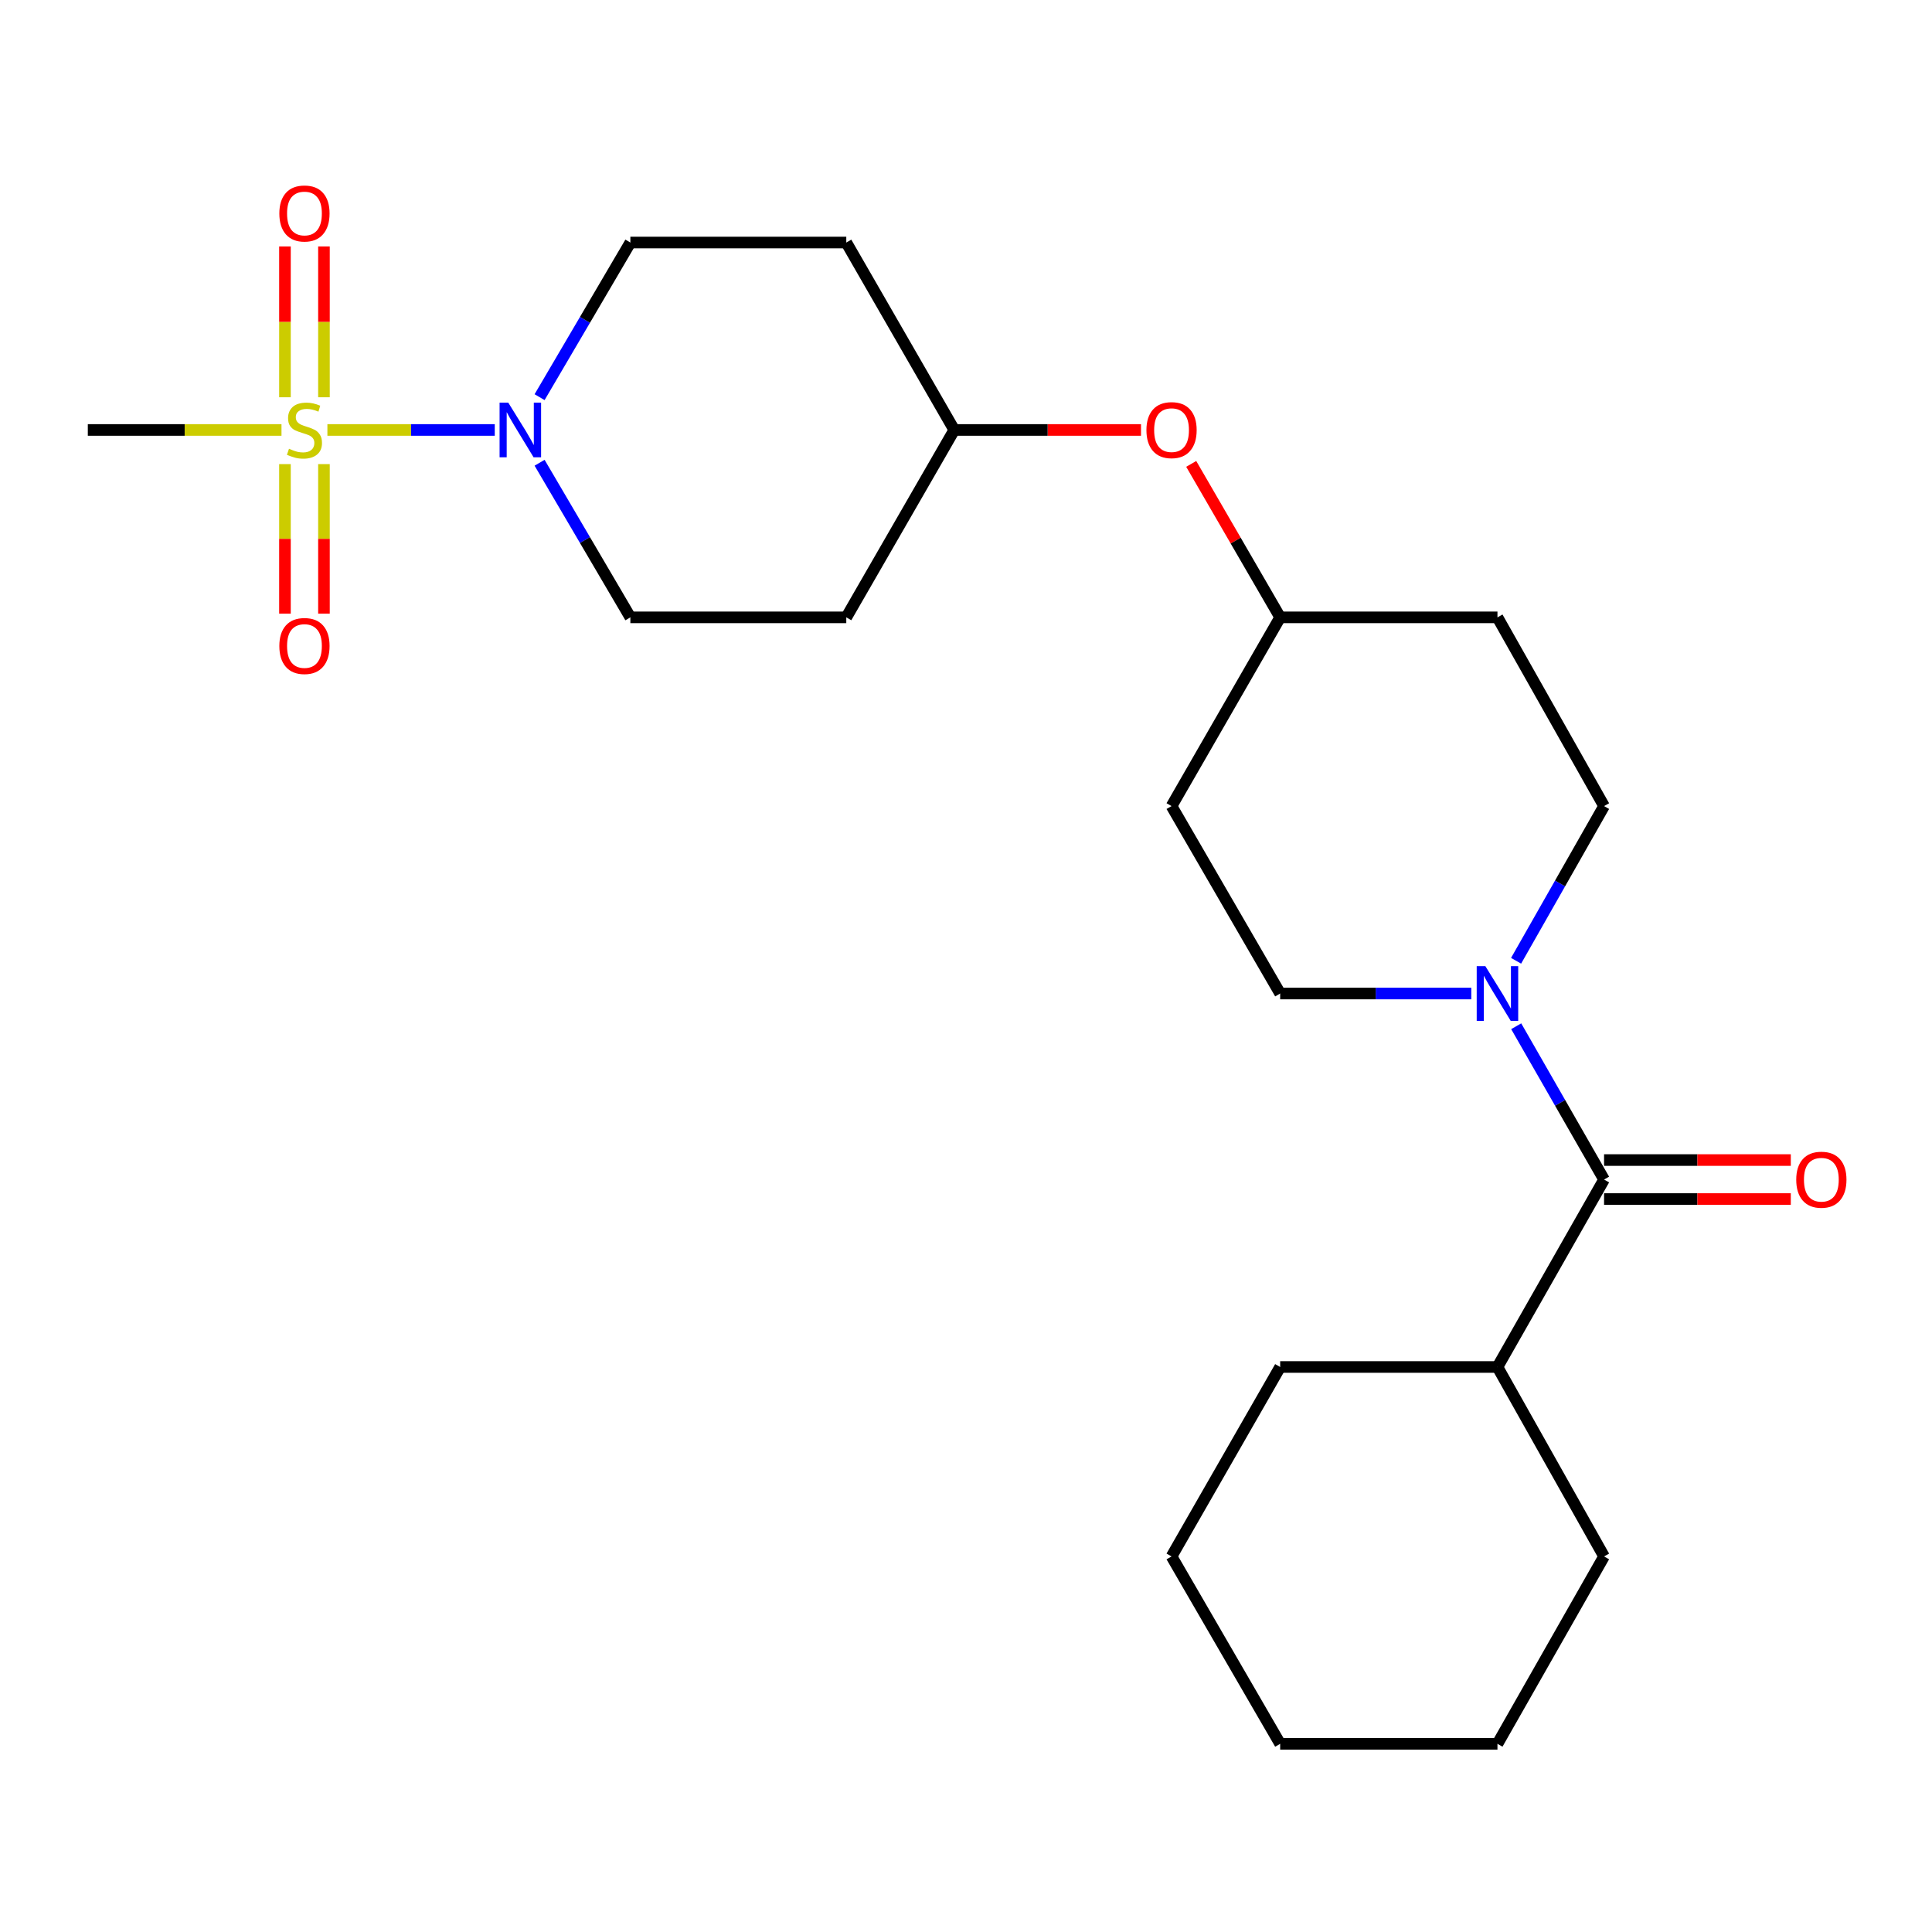 <?xml version='1.0' encoding='iso-8859-1'?>
<svg version='1.1' baseProfile='full'
              xmlns='http://www.w3.org/2000/svg'
                      xmlns:rdkit='http://www.rdkit.org/xml'
                      xmlns:xlink='http://www.w3.org/1999/xlink'
                  xml:space='preserve'
width='1000px' height='1000px' viewBox='0 0 1000 1000'>
<!-- END OF HEADER -->
<rect style='opacity:1.0;fill:#FFFFFF;stroke:none' width='1000' height='1000' x='0' y='0'> </rect>
<path class='bond-0' d='M 169.459,222.547 L 212.774,222.547' style='fill:none;fill-rule:evenodd;stroke:#CCCC00;stroke-width:6px;stroke-linecap:butt;stroke-linejoin:miter;stroke-opacity:1' />
<path class='bond-0' d='M 212.774,222.547 L 256.088,222.547' style='fill:none;fill-rule:evenodd;stroke:#0000FF;stroke-width:6px;stroke-linecap:butt;stroke-linejoin:miter;stroke-opacity:1' />
<path class='bond-3' d='M 147.494,240.22 L 147.494,278.917' style='fill:none;fill-rule:evenodd;stroke:#CCCC00;stroke-width:6px;stroke-linecap:butt;stroke-linejoin:miter;stroke-opacity:1' />
<path class='bond-3' d='M 147.494,278.917 L 147.494,317.614' style='fill:none;fill-rule:evenodd;stroke:#FF0000;stroke-width:6px;stroke-linecap:butt;stroke-linejoin:miter;stroke-opacity:1' />
<path class='bond-3' d='M 167.678,240.22 L 167.678,278.917' style='fill:none;fill-rule:evenodd;stroke:#CCCC00;stroke-width:6px;stroke-linecap:butt;stroke-linejoin:miter;stroke-opacity:1' />
<path class='bond-3' d='M 167.678,278.917 L 167.678,317.614' style='fill:none;fill-rule:evenodd;stroke:#FF0000;stroke-width:6px;stroke-linecap:butt;stroke-linejoin:miter;stroke-opacity:1' />
<path class='bond-4' d='M 167.678,205.623 L 167.678,166.589' style='fill:none;fill-rule:evenodd;stroke:#CCCC00;stroke-width:6px;stroke-linecap:butt;stroke-linejoin:miter;stroke-opacity:1' />
<path class='bond-4' d='M 167.678,166.589 L 167.678,127.556' style='fill:none;fill-rule:evenodd;stroke:#FF0000;stroke-width:6px;stroke-linecap:butt;stroke-linejoin:miter;stroke-opacity:1' />
<path class='bond-4' d='M 147.494,205.623 L 147.494,166.589' style='fill:none;fill-rule:evenodd;stroke:#CCCC00;stroke-width:6px;stroke-linecap:butt;stroke-linejoin:miter;stroke-opacity:1' />
<path class='bond-4' d='M 147.494,166.589 L 147.494,127.556' style='fill:none;fill-rule:evenodd;stroke:#FF0000;stroke-width:6px;stroke-linecap:butt;stroke-linejoin:miter;stroke-opacity:1' />
<path class='bond-16' d='M 145.703,222.547 L 95.579,222.547' style='fill:none;fill-rule:evenodd;stroke:#CCCC00;stroke-width:6px;stroke-linecap:butt;stroke-linejoin:miter;stroke-opacity:1' />
<path class='bond-16' d='M 95.579,222.547 L 45.455,222.547' style='fill:none;fill-rule:evenodd;stroke:#000000;stroke-width:6px;stroke-linecap:butt;stroke-linejoin:miter;stroke-opacity:1' />
<path class='bond-5' d='M 279.29,239.519 L 302.783,279.529' style='fill:none;fill-rule:evenodd;stroke:#0000FF;stroke-width:6px;stroke-linecap:butt;stroke-linejoin:miter;stroke-opacity:1' />
<path class='bond-5' d='M 302.783,279.529 L 326.276,319.54' style='fill:none;fill-rule:evenodd;stroke:#000000;stroke-width:6px;stroke-linecap:butt;stroke-linejoin:miter;stroke-opacity:1' />
<path class='bond-6' d='M 279.288,205.574 L 302.782,165.552' style='fill:none;fill-rule:evenodd;stroke:#0000FF;stroke-width:6px;stroke-linecap:butt;stroke-linejoin:miter;stroke-opacity:1' />
<path class='bond-6' d='M 302.782,165.552 L 326.276,125.531' style='fill:none;fill-rule:evenodd;stroke:#000000;stroke-width:6px;stroke-linecap:butt;stroke-linejoin:miter;stroke-opacity:1' />
<path class='bond-1' d='M 784.723,497.295 L 807.492,457.262' style='fill:none;fill-rule:evenodd;stroke:#0000FF;stroke-width:6px;stroke-linecap:butt;stroke-linejoin:miter;stroke-opacity:1' />
<path class='bond-1' d='M 807.492,457.262 L 830.262,417.229' style='fill:none;fill-rule:evenodd;stroke:#000000;stroke-width:6px;stroke-linecap:butt;stroke-linejoin:miter;stroke-opacity:1' />
<path class='bond-2' d='M 784.786,531.18 L 807.524,570.856' style='fill:none;fill-rule:evenodd;stroke:#0000FF;stroke-width:6px;stroke-linecap:butt;stroke-linejoin:miter;stroke-opacity:1' />
<path class='bond-2' d='M 807.524,570.856 L 830.262,610.532' style='fill:none;fill-rule:evenodd;stroke:#000000;stroke-width:6px;stroke-linecap:butt;stroke-linejoin:miter;stroke-opacity:1' />
<path class='bond-25' d='M 761.53,514.245 L 712.072,514.245' style='fill:none;fill-rule:evenodd;stroke:#0000FF;stroke-width:6px;stroke-linecap:butt;stroke-linejoin:miter;stroke-opacity:1' />
<path class='bond-25' d='M 712.072,514.245 L 662.614,514.245' style='fill:none;fill-rule:evenodd;stroke:#000000;stroke-width:6px;stroke-linecap:butt;stroke-linejoin:miter;stroke-opacity:1' />
<path class='bond-9' d='M 830.262,620.624 L 878.59,620.624' style='fill:none;fill-rule:evenodd;stroke:#000000;stroke-width:6px;stroke-linecap:butt;stroke-linejoin:miter;stroke-opacity:1' />
<path class='bond-9' d='M 878.59,620.624 L 926.918,620.624' style='fill:none;fill-rule:evenodd;stroke:#FF0000;stroke-width:6px;stroke-linecap:butt;stroke-linejoin:miter;stroke-opacity:1' />
<path class='bond-9' d='M 830.262,600.44 L 878.59,600.44' style='fill:none;fill-rule:evenodd;stroke:#000000;stroke-width:6px;stroke-linecap:butt;stroke-linejoin:miter;stroke-opacity:1' />
<path class='bond-9' d='M 878.59,600.44 L 926.918,600.44' style='fill:none;fill-rule:evenodd;stroke:#FF0000;stroke-width:6px;stroke-linecap:butt;stroke-linejoin:miter;stroke-opacity:1' />
<path class='bond-10' d='M 830.262,610.532 L 775.082,707.548' style='fill:none;fill-rule:evenodd;stroke:#000000;stroke-width:6px;stroke-linecap:butt;stroke-linejoin:miter;stroke-opacity:1' />
<path class='bond-14' d='M 326.276,319.54 L 438.037,319.54' style='fill:none;fill-rule:evenodd;stroke:#000000;stroke-width:6px;stroke-linecap:butt;stroke-linejoin:miter;stroke-opacity:1' />
<path class='bond-11' d='M 326.276,125.531 L 438.037,125.531' style='fill:none;fill-rule:evenodd;stroke:#000000;stroke-width:6px;stroke-linecap:butt;stroke-linejoin:miter;stroke-opacity:1' />
<path class='bond-7' d='M 830.262,417.229 L 775.082,319.54' style='fill:none;fill-rule:evenodd;stroke:#000000;stroke-width:6px;stroke-linecap:butt;stroke-linejoin:miter;stroke-opacity:1' />
<path class='bond-8' d='M 662.614,514.245 L 606.391,417.229' style='fill:none;fill-rule:evenodd;stroke:#000000;stroke-width:6px;stroke-linecap:butt;stroke-linejoin:miter;stroke-opacity:1' />
<path class='bond-19' d='M 775.082,707.548 L 830.262,805.607' style='fill:none;fill-rule:evenodd;stroke:#000000;stroke-width:6px;stroke-linecap:butt;stroke-linejoin:miter;stroke-opacity:1' />
<path class='bond-20' d='M 775.082,707.548 L 662.614,707.548' style='fill:none;fill-rule:evenodd;stroke:#000000;stroke-width:6px;stroke-linecap:butt;stroke-linejoin:miter;stroke-opacity:1' />
<path class='bond-18' d='M 438.037,125.531 L 493.924,222.547' style='fill:none;fill-rule:evenodd;stroke:#000000;stroke-width:6px;stroke-linecap:butt;stroke-linejoin:miter;stroke-opacity:1' />
<path class='bond-12' d='M 606.391,417.229 L 662.614,319.54' style='fill:none;fill-rule:evenodd;stroke:#000000;stroke-width:6px;stroke-linecap:butt;stroke-linejoin:miter;stroke-opacity:1' />
<path class='bond-13' d='M 775.082,319.54 L 662.614,319.54' style='fill:none;fill-rule:evenodd;stroke:#000000;stroke-width:6px;stroke-linecap:butt;stroke-linejoin:miter;stroke-opacity:1' />
<path class='bond-24' d='M 438.037,319.54 L 493.924,222.547' style='fill:none;fill-rule:evenodd;stroke:#000000;stroke-width:6px;stroke-linecap:butt;stroke-linejoin:miter;stroke-opacity:1' />
<path class='bond-15' d='M 590.58,222.547 L 542.252,222.547' style='fill:none;fill-rule:evenodd;stroke:#FF0000;stroke-width:6px;stroke-linecap:butt;stroke-linejoin:miter;stroke-opacity:1' />
<path class='bond-15' d='M 542.252,222.547 L 493.924,222.547' style='fill:none;fill-rule:evenodd;stroke:#000000;stroke-width:6px;stroke-linecap:butt;stroke-linejoin:miter;stroke-opacity:1' />
<path class='bond-17' d='M 616.572,240.109 L 639.593,279.825' style='fill:none;fill-rule:evenodd;stroke:#FF0000;stroke-width:6px;stroke-linecap:butt;stroke-linejoin:miter;stroke-opacity:1' />
<path class='bond-17' d='M 639.593,279.825 L 662.614,319.54' style='fill:none;fill-rule:evenodd;stroke:#000000;stroke-width:6px;stroke-linecap:butt;stroke-linejoin:miter;stroke-opacity:1' />
<path class='bond-22' d='M 830.262,805.607 L 775.082,902.601' style='fill:none;fill-rule:evenodd;stroke:#000000;stroke-width:6px;stroke-linecap:butt;stroke-linejoin:miter;stroke-opacity:1' />
<path class='bond-21' d='M 662.614,707.548 L 606.391,805.607' style='fill:none;fill-rule:evenodd;stroke:#000000;stroke-width:6px;stroke-linecap:butt;stroke-linejoin:miter;stroke-opacity:1' />
<path class='bond-23' d='M 606.391,805.607 L 662.614,902.601' style='fill:none;fill-rule:evenodd;stroke:#000000;stroke-width:6px;stroke-linecap:butt;stroke-linejoin:miter;stroke-opacity:1' />
<path class='bond-26' d='M 775.082,902.601 L 662.614,902.601' style='fill:none;fill-rule:evenodd;stroke:#000000;stroke-width:6px;stroke-linecap:butt;stroke-linejoin:miter;stroke-opacity:1' />
<path  class='atom-0' d='M 149.586 232.267
Q 149.906 232.387, 151.226 232.947
Q 152.546 233.507, 153.986 233.867
Q 155.466 234.187, 156.906 234.187
Q 159.586 234.187, 161.146 232.907
Q 162.706 231.587, 162.706 229.307
Q 162.706 227.747, 161.906 226.787
Q 161.146 225.827, 159.946 225.307
Q 158.746 224.787, 156.746 224.187
Q 154.226 223.427, 152.706 222.707
Q 151.226 221.987, 150.146 220.467
Q 149.106 218.947, 149.106 216.387
Q 149.106 212.827, 151.506 210.627
Q 153.946 208.427, 158.746 208.427
Q 162.026 208.427, 165.746 209.987
L 164.826 213.067
Q 161.426 211.667, 158.866 211.667
Q 156.106 211.667, 154.586 212.827
Q 153.066 213.947, 153.106 215.907
Q 153.106 217.427, 153.866 218.347
Q 154.666 219.267, 155.786 219.787
Q 156.946 220.307, 158.866 220.907
Q 161.426 221.707, 162.946 222.507
Q 164.466 223.307, 165.546 224.947
Q 166.666 226.547, 166.666 229.307
Q 166.666 233.227, 164.026 235.347
Q 161.426 237.427, 157.066 237.427
Q 154.546 237.427, 152.626 236.867
Q 150.746 236.347, 148.506 235.427
L 149.586 232.267
' fill='#CCCC00'/>
<path  class='atom-1' d='M 263.065 208.387
L 272.345 223.387
Q 273.265 224.867, 274.745 227.547
Q 276.225 230.227, 276.305 230.387
L 276.305 208.387
L 280.065 208.387
L 280.065 236.707
L 276.185 236.707
L 266.225 220.307
Q 265.065 218.387, 263.825 216.187
Q 262.625 213.987, 262.265 213.307
L 262.265 236.707
L 258.585 236.707
L 258.585 208.387
L 263.065 208.387
' fill='#0000FF'/>
<path  class='atom-2' d='M 768.822 500.085
L 778.102 515.085
Q 779.022 516.565, 780.502 519.245
Q 781.982 521.925, 782.062 522.085
L 782.062 500.085
L 785.822 500.085
L 785.822 528.405
L 781.942 528.405
L 771.982 512.005
Q 770.822 510.085, 769.582 507.885
Q 768.382 505.685, 768.022 505.005
L 768.022 528.405
L 764.342 528.405
L 764.342 500.085
L 768.822 500.085
' fill='#0000FF'/>
<path  class='atom-4' d='M 144.586 334.366
Q 144.586 327.566, 147.946 323.766
Q 151.306 319.966, 157.586 319.966
Q 163.866 319.966, 167.226 323.766
Q 170.586 327.566, 170.586 334.366
Q 170.586 341.246, 167.186 345.166
Q 163.786 349.046, 157.586 349.046
Q 151.346 349.046, 147.946 345.166
Q 144.586 341.286, 144.586 334.366
M 157.586 345.846
Q 161.906 345.846, 164.226 342.966
Q 166.586 340.046, 166.586 334.366
Q 166.586 328.806, 164.226 326.006
Q 161.906 323.166, 157.586 323.166
Q 153.266 323.166, 150.906 325.966
Q 148.586 328.766, 148.586 334.366
Q 148.586 340.086, 150.906 342.966
Q 153.266 345.846, 157.586 345.846
' fill='#FF0000'/>
<path  class='atom-5' d='M 144.586 110.495
Q 144.586 103.695, 147.946 99.895
Q 151.306 96.095, 157.586 96.095
Q 163.866 96.095, 167.226 99.895
Q 170.586 103.695, 170.586 110.495
Q 170.586 117.375, 167.186 121.295
Q 163.786 125.175, 157.586 125.175
Q 151.346 125.175, 147.946 121.295
Q 144.586 117.415, 144.586 110.495
M 157.586 121.975
Q 161.906 121.975, 164.226 119.095
Q 166.586 116.175, 166.586 110.495
Q 166.586 104.935, 164.226 102.135
Q 161.906 99.295, 157.586 99.295
Q 153.266 99.295, 150.906 102.095
Q 148.586 104.895, 148.586 110.495
Q 148.586 116.215, 150.906 119.095
Q 153.266 121.975, 157.586 121.975
' fill='#FF0000'/>
<path  class='atom-10' d='M 929.729 610.612
Q 929.729 603.812, 933.089 600.012
Q 936.449 596.212, 942.729 596.212
Q 949.009 596.212, 952.369 600.012
Q 955.729 603.812, 955.729 610.612
Q 955.729 617.492, 952.329 621.412
Q 948.929 625.292, 942.729 625.292
Q 936.489 625.292, 933.089 621.412
Q 929.729 617.532, 929.729 610.612
M 942.729 622.092
Q 947.049 622.092, 949.369 619.212
Q 951.729 616.292, 951.729 610.612
Q 951.729 605.052, 949.369 602.252
Q 947.049 599.412, 942.729 599.412
Q 938.409 599.412, 936.049 602.212
Q 933.729 605.012, 933.729 610.612
Q 933.729 616.332, 936.049 619.212
Q 938.409 622.092, 942.729 622.092
' fill='#FF0000'/>
<path  class='atom-16' d='M 593.391 222.627
Q 593.391 215.827, 596.751 212.027
Q 600.111 208.227, 606.391 208.227
Q 612.671 208.227, 616.031 212.027
Q 619.391 215.827, 619.391 222.627
Q 619.391 229.507, 615.991 233.427
Q 612.591 237.307, 606.391 237.307
Q 600.151 237.307, 596.751 233.427
Q 593.391 229.547, 593.391 222.627
M 606.391 234.107
Q 610.711 234.107, 613.031 231.227
Q 615.391 228.307, 615.391 222.627
Q 615.391 217.067, 613.031 214.267
Q 610.711 211.427, 606.391 211.427
Q 602.071 211.427, 599.711 214.227
Q 597.391 217.027, 597.391 222.627
Q 597.391 228.347, 599.711 231.227
Q 602.071 234.107, 606.391 234.107
' fill='#FF0000'/>
</svg>
